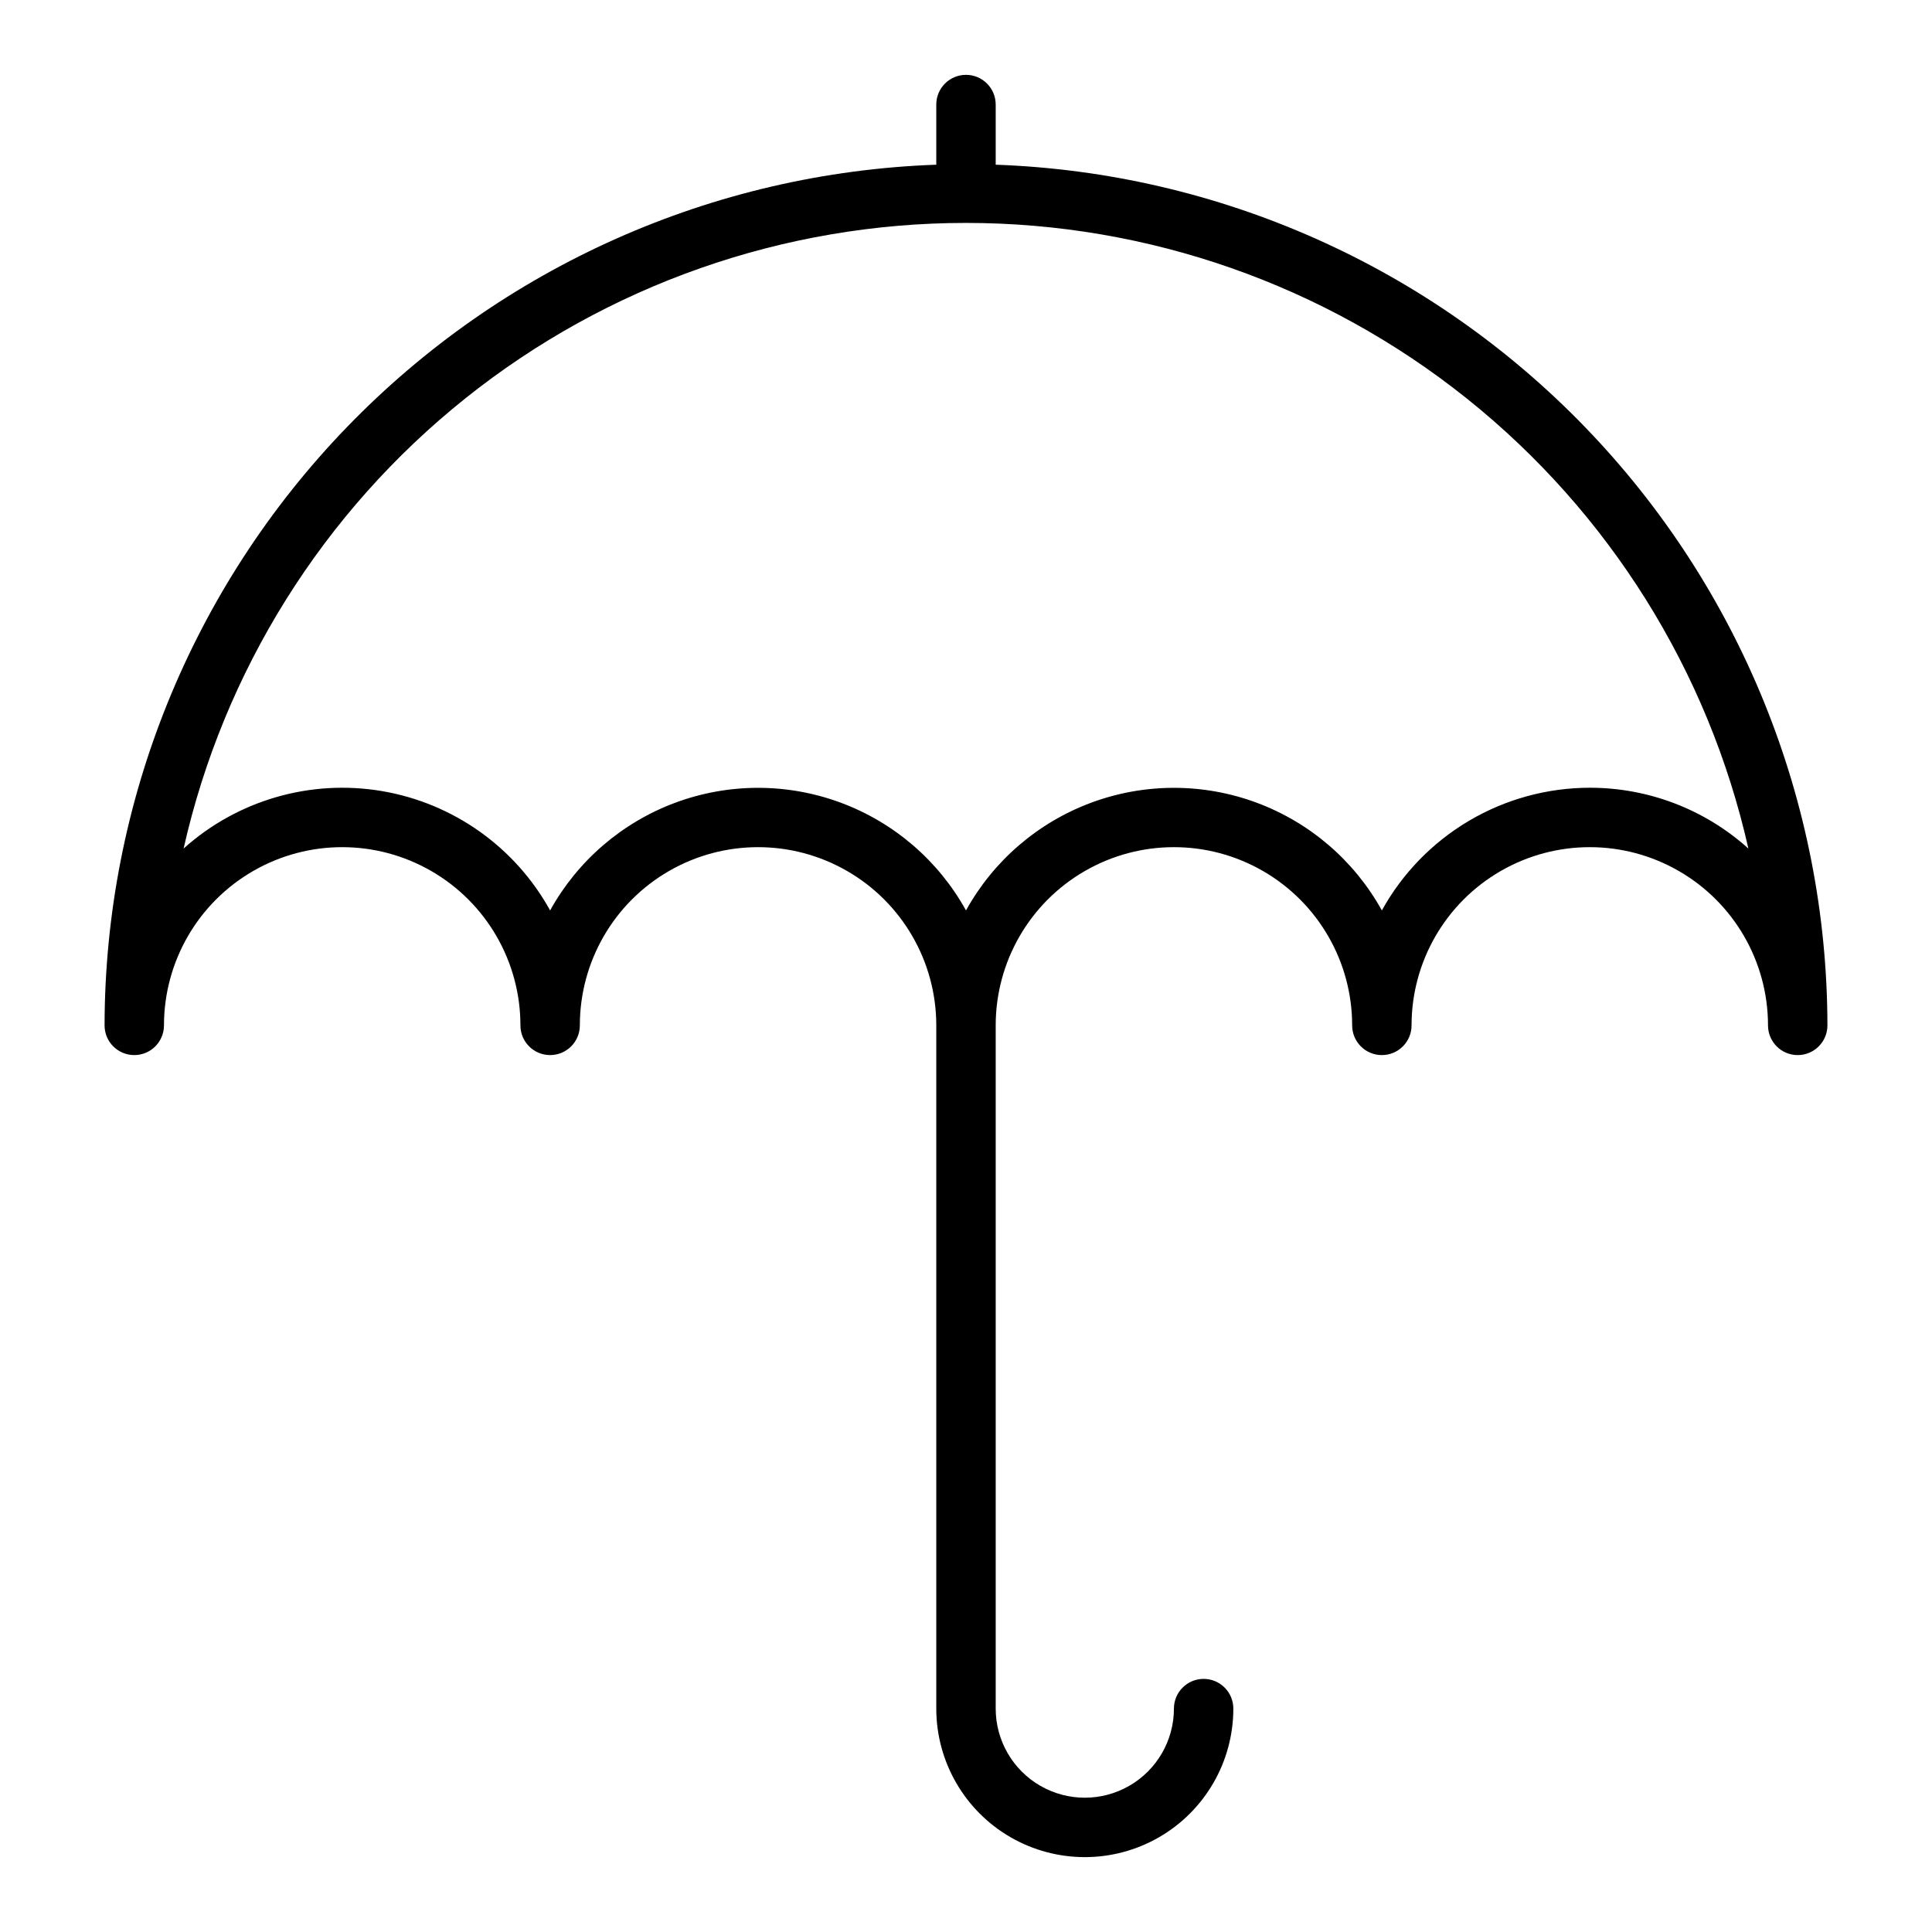 <?xml version="1.0" encoding="UTF-8"?>
<!-- Uploaded to: SVG Repo, www.svgrepo.com, Generator: SVG Repo Mixer Tools -->
<svg fill="#000000" width="800px" height="800px" version="1.1" viewBox="144 144 512 512" xmlns="http://www.w3.org/2000/svg">
 <path d="m407.87 187.65v-15.941c0-4.348-3.523-7.875-7.871-7.875s-7.875 3.527-7.875 7.875v15.941c-59.117 2.098-115.11 27.039-156.22 69.578-41.105 42.539-64.117 99.359-64.191 158.51 0 4.348 3.523 7.871 7.871 7.871 4.348 0 7.871-3.523 7.871-7.871 0-16.875 9.004-32.465 23.617-40.902 14.613-8.438 32.617-8.438 47.23 0s23.617 24.027 23.617 40.902c0 4.348 3.523 7.871 7.871 7.871 4.348 0 7.875-3.523 7.875-7.871 0-16.875 9-32.465 23.613-40.902 14.613-8.438 32.621-8.438 47.234 0s23.613 24.027 23.613 40.902v181.06c0 14.059 7.504 27.055 19.68 34.086 12.18 7.031 27.184 7.031 39.363 0 12.176-7.031 19.68-20.027 19.68-34.086 0-4.348-3.523-7.875-7.871-7.875-4.348 0-7.875 3.527-7.875 7.875 0 8.434-4.5 16.23-11.809 20.449-7.305 4.219-16.309 4.219-23.613 0-7.309-4.219-11.809-12.016-11.809-20.449v-181.06c0-16.875 9-32.465 23.617-40.902 14.613-8.438 32.617-8.438 47.23 0s23.617 24.027 23.617 40.902c0 4.348 3.523 7.871 7.871 7.871 4.348 0 7.871-3.523 7.871-7.871 0-16.875 9.004-32.465 23.617-40.902 14.613-8.438 32.617-8.438 47.23 0s23.617 24.027 23.617 40.902c0 4.348 3.523 7.871 7.871 7.871 4.348 0 7.875-3.523 7.875-7.871-0.078-59.152-23.09-115.97-64.195-158.51-41.105-42.539-97.105-67.48-156.22-69.578zm157.44 165.11c-11.254 0.008-22.297 3.027-31.984 8.742-9.691 5.719-17.676 13.926-23.121 23.77-7.297-13.184-19.078-23.316-33.207-28.559-14.129-5.238-29.668-5.238-43.797 0-14.129 5.242-25.91 15.375-33.203 28.559-7.297-13.184-19.078-23.316-33.207-28.559-14.129-5.238-29.668-5.238-43.797 0-14.129 5.242-25.91 15.375-33.207 28.559-9.27-16.793-25.695-28.438-44.609-31.633-18.914-3.191-38.254 2.418-52.523 15.234 10.613-47.066 36.918-89.121 74.602-119.25 37.68-30.133 84.492-46.547 132.74-46.547 48.246 0 95.059 16.414 132.74 46.547 37.684 30.133 63.992 72.188 74.602 119.25-11.531-10.387-26.508-16.129-42.027-16.113z"/>
</svg>